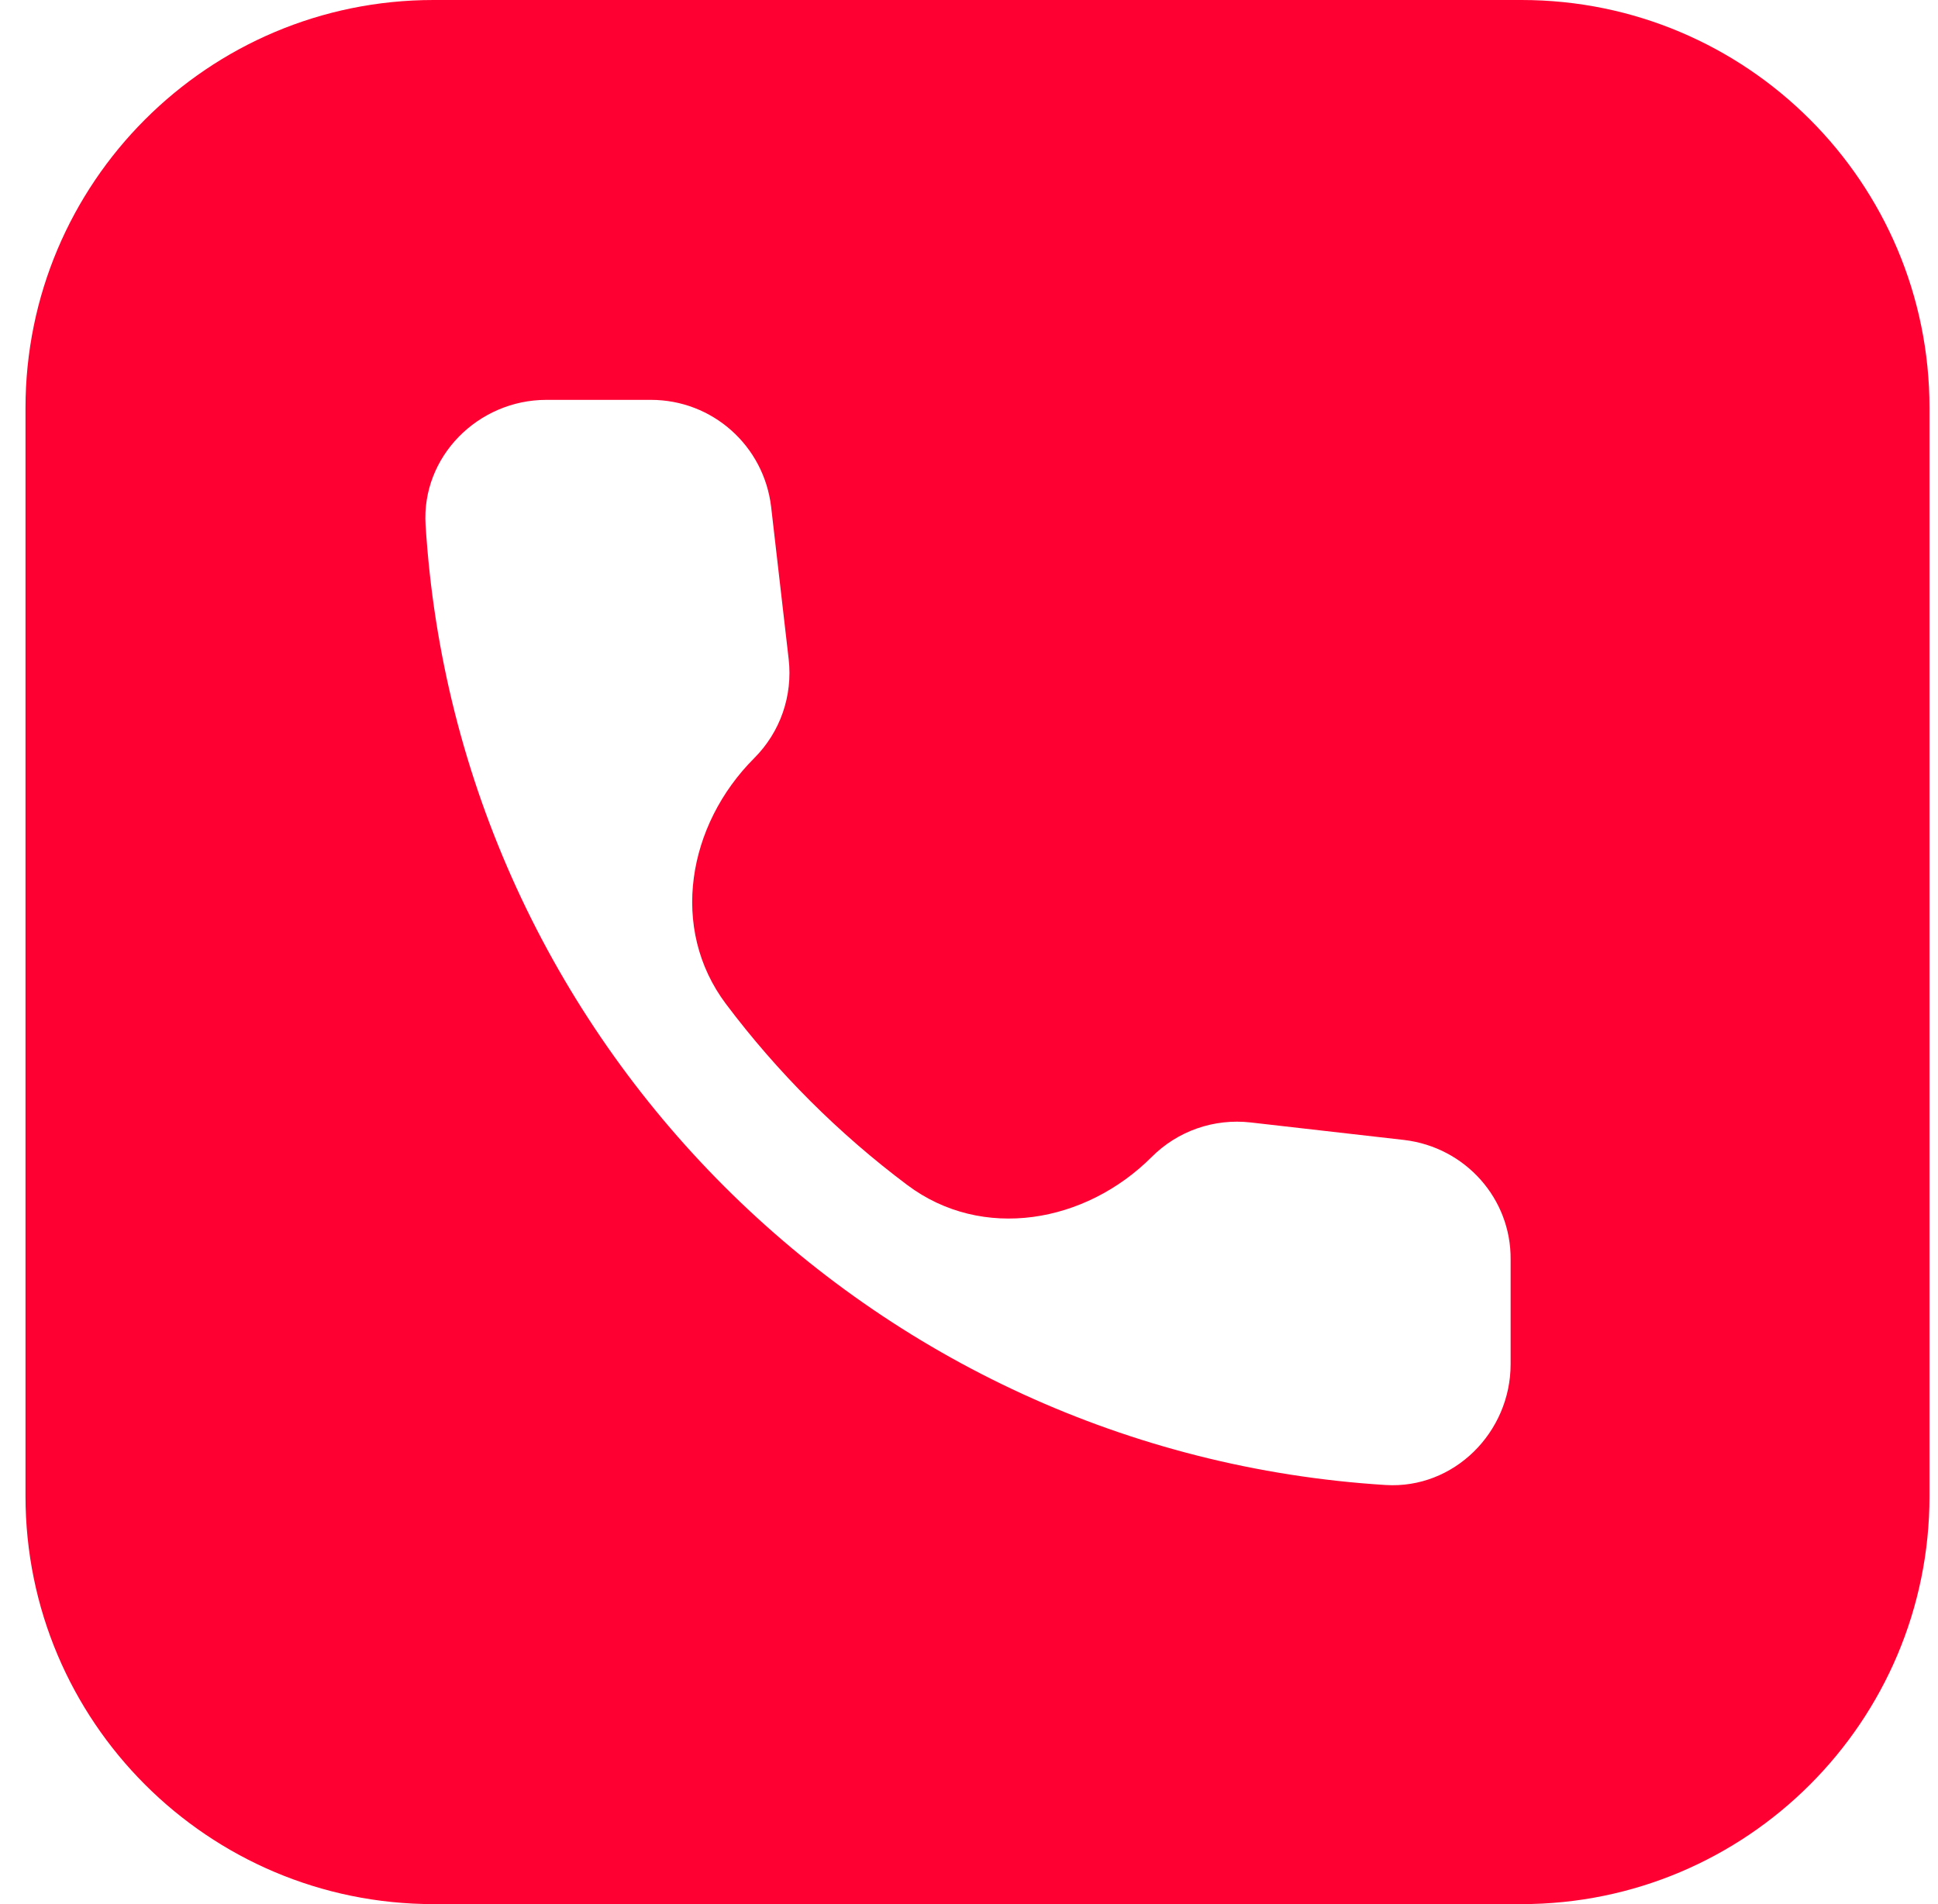 <svg width="57" height="56" viewBox="0 0 57 56" fill="none" xmlns="http://www.w3.org/2000/svg">
<path fill-rule="evenodd" clip-rule="evenodd" d="M56.75 12C56.75 5.373 51.377 0 44.75 0H12.75C6.123 0 0.75 5.373 0.75 12V44C0.75 50.627 6.123 56 12.75 56H44.75C51.377 56 56.75 50.627 56.75 44V12ZM36.789 33.012L41.303 33.527C43.097 33.741 44.448 35.251 44.43 37.046V40.12C44.43 42.128 42.76 43.798 40.752 43.674C25.595 42.732 13.458 30.613 12.517 15.438C12.392 13.43 14.062 11.76 16.07 11.76H19.145C20.957 11.76 22.467 13.111 22.68 14.905L23.196 19.383C23.32 20.467 22.947 21.533 22.183 22.297C20.222 24.258 19.684 27.309 21.351 29.526C22.869 31.544 24.667 33.339 26.686 34.852C28.892 36.507 31.925 35.975 33.875 34.025C34.639 33.261 35.705 32.888 36.789 33.012Z" fill="#FF0032"/>
</svg>
